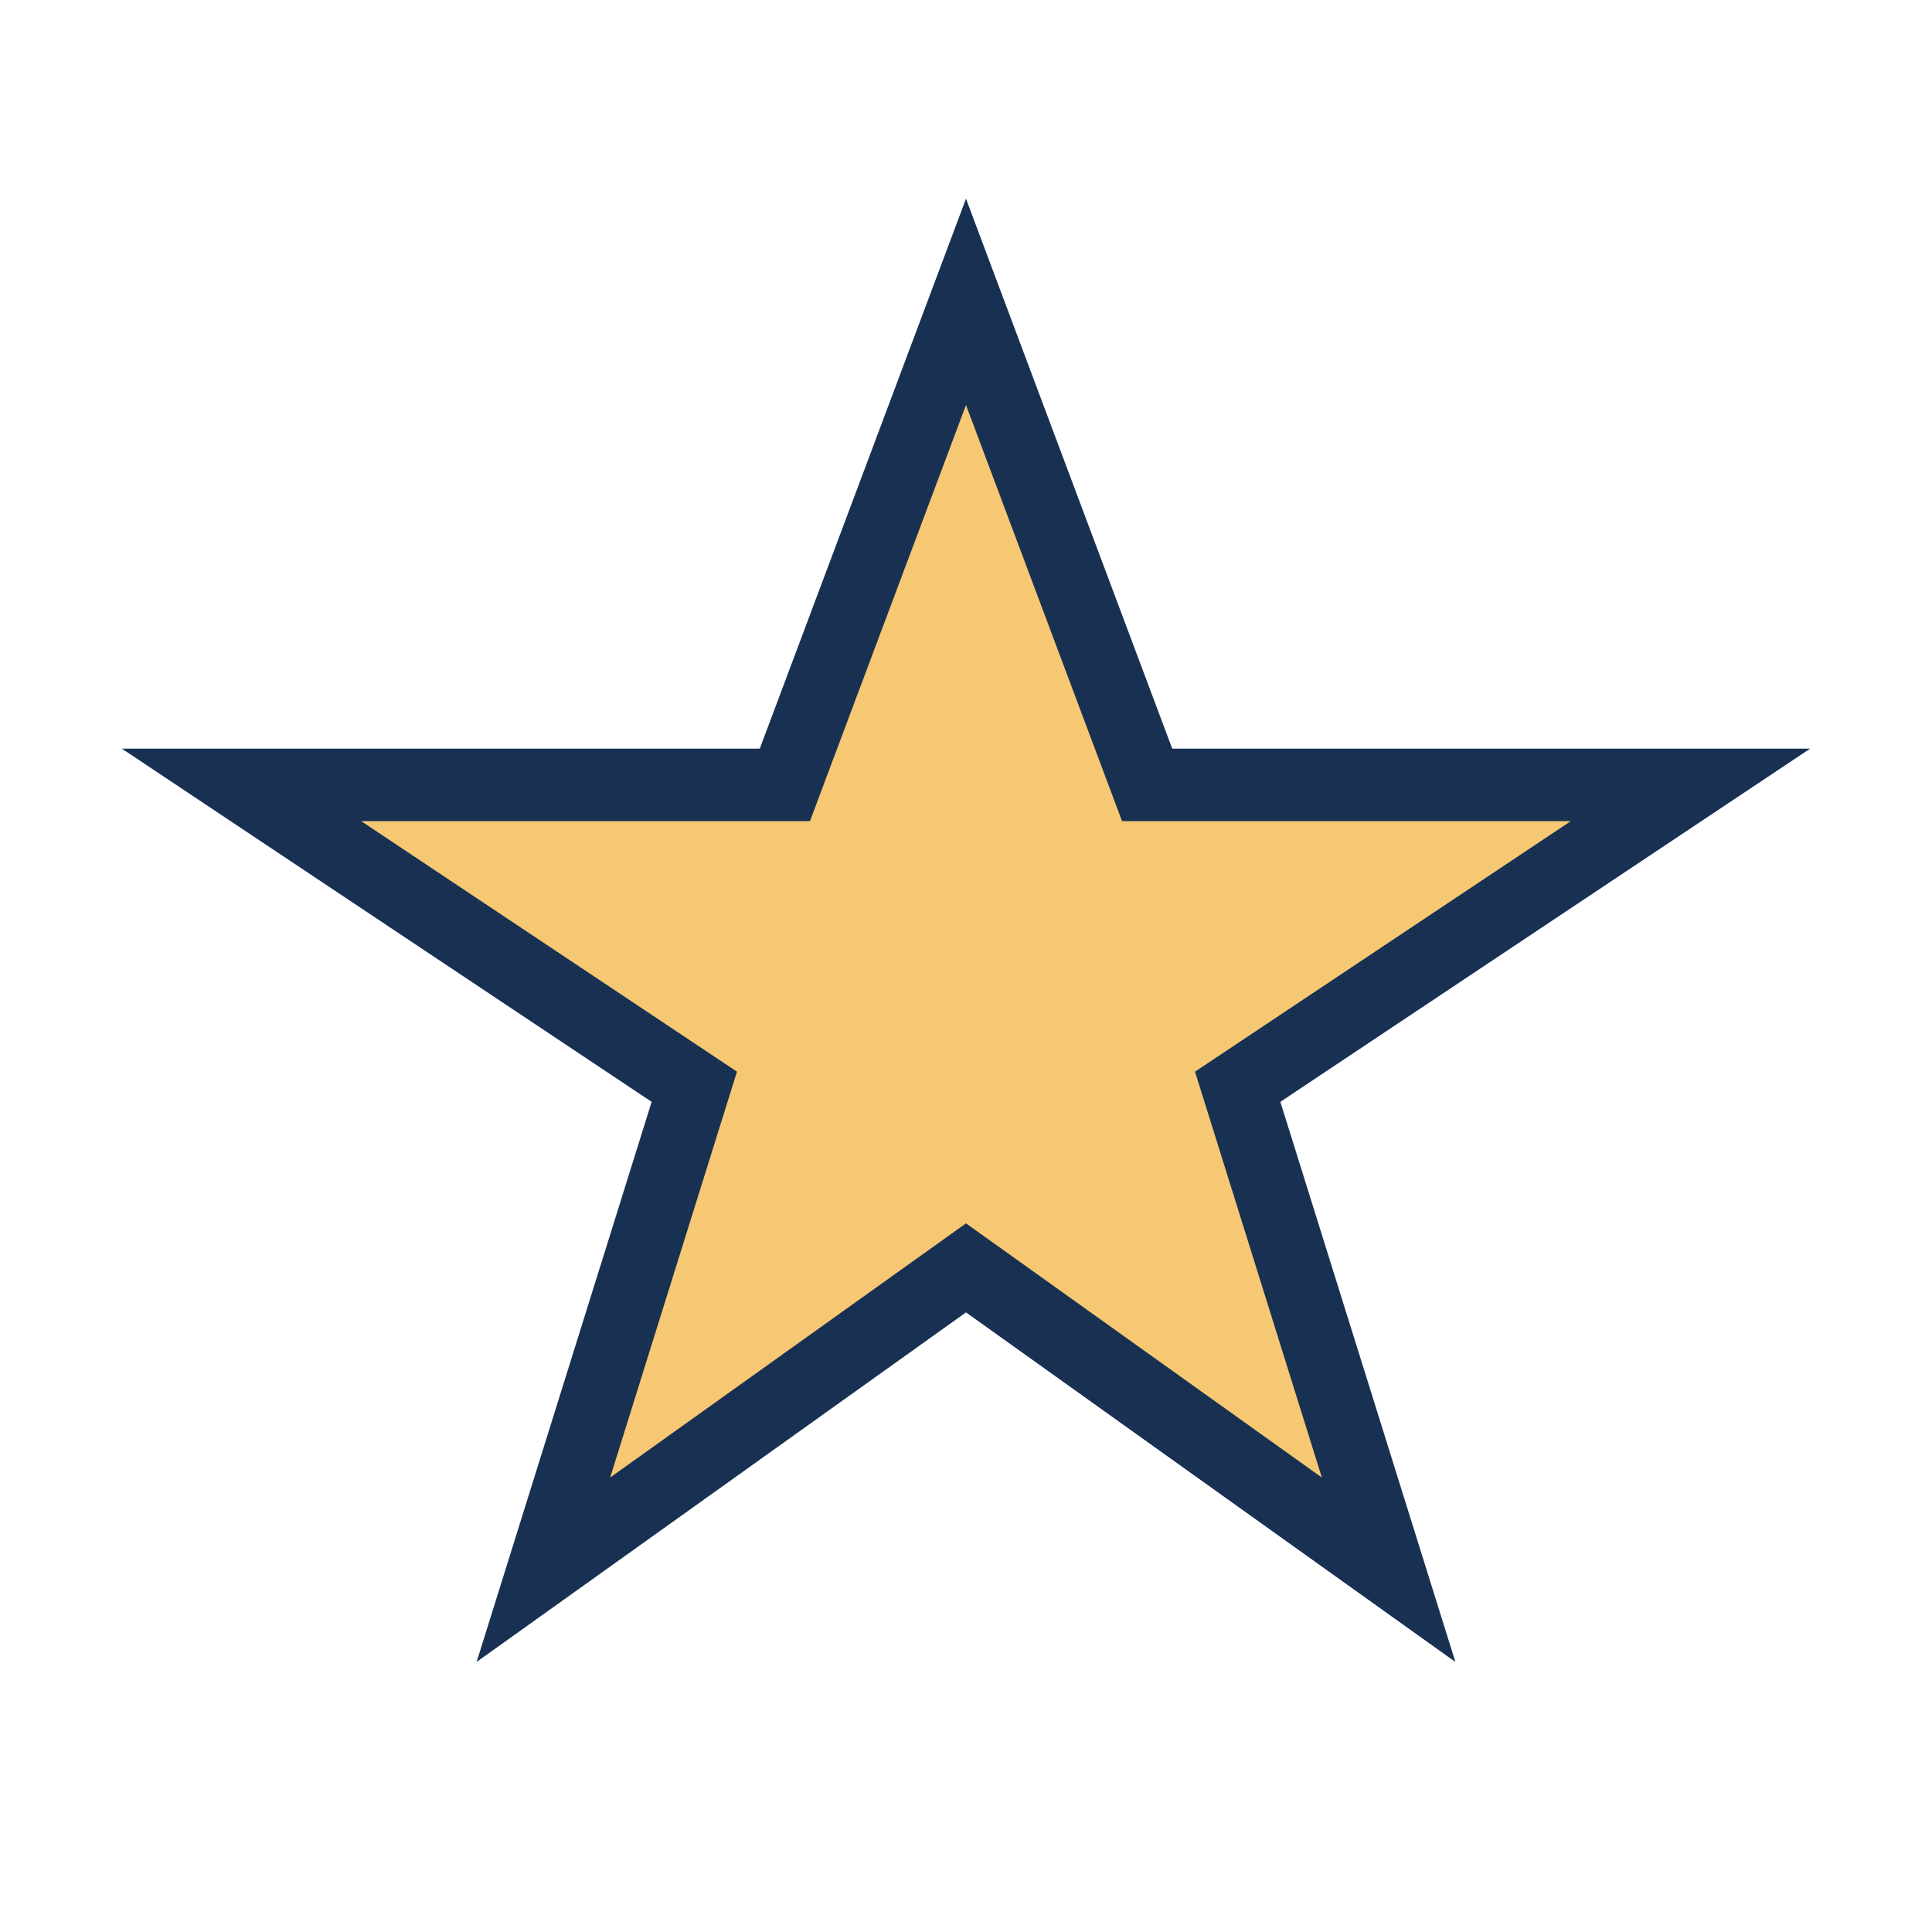 <?xml version="1.0" encoding="UTF-8"?>
<svg xmlns="http://www.w3.org/2000/svg" width="32" height="32" viewBox="0 0 32 32"><polygon points="16,5 19,13 28,13 20.5,18 23,26 16,21 9,26 11.5,18 4,13 13,13" fill="#F7C873" stroke="#183153" stroke-width="1.2"/></svg>